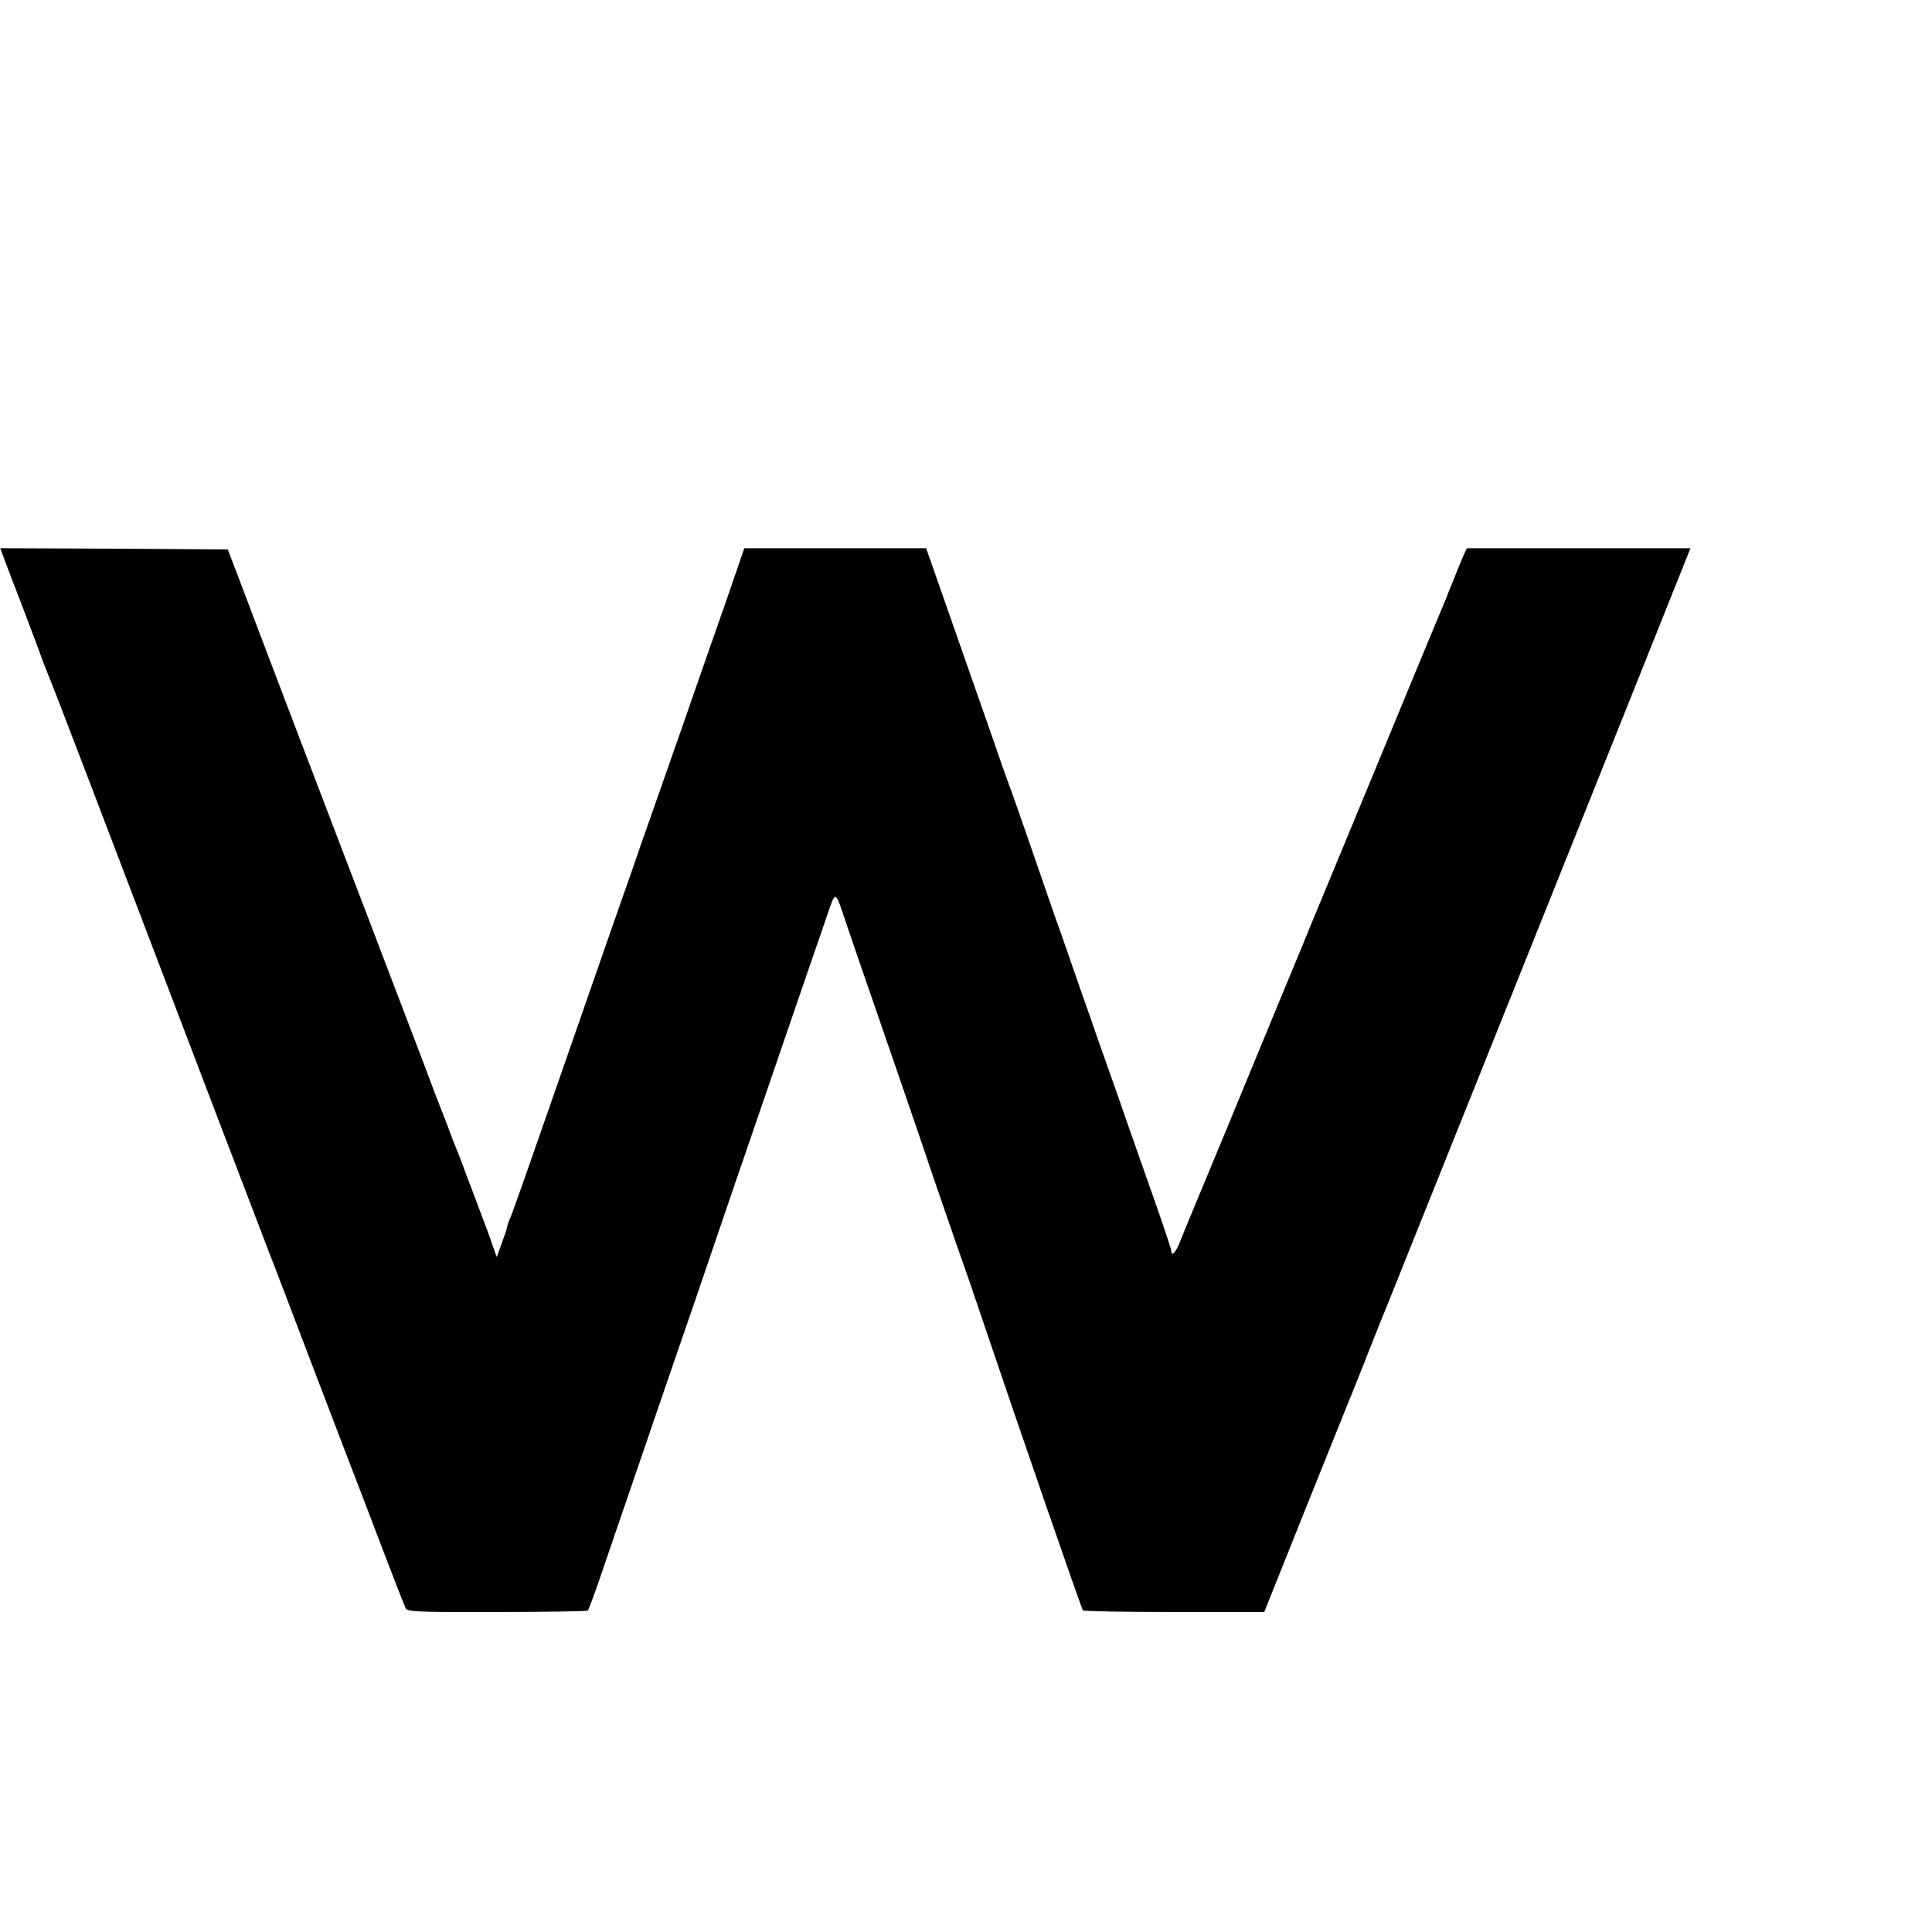 <?xml version="1.0" standalone="no"?>
<!DOCTYPE svg PUBLIC "-//W3C//DTD SVG 20010904//EN"
 "http://www.w3.org/TR/2001/REC-SVG-20010904/DTD/svg10.dtd">
<svg version="1.0" xmlns="http://www.w3.org/2000/svg"
 width="16pt" height="16pt" viewBox="0 0 16 16"
 preserveAspectRatio="xMidYMid meet">
<g transform="translate(0,16) scale(0.002,-0.002)"
fill="#000000" stroke="none">
<path d="M26 5663 c14 -38 36 -95 49 -128 13 -33 44 -116 70 -185 25 -69 50
-134 55 -145 5 -11 80 -204 166 -430 484 -1270 693 -1817 744 -1950 22 -55
109 -284 195 -510 86 -225 167 -437 180 -470 13 -33 60 -157 105 -275 45 -118
86 -222 90 -230 7 -14 56 -16 378 -15 204 0 373 3 376 6 3 3 27 66 52 140 25
74 99 289 164 479 65 190 166 485 225 655 58 171 126 369 150 440 25 72 60
175 79 230 19 55 89 260 156 455 67 195 139 405 160 465 43 125 35 127 88 -30
17 -50 49 -144 72 -210 58 -167 255 -739 295 -860 19 -55 62 -179 95 -275 34
-96 63 -179 64 -185 2 -5 6 -17 9 -25 3 -8 17 -51 32 -95 136 -403 401 -1171
409 -1183 2 -4 172 -7 378 -7 l373 0 166 415 c92 228 171 426 177 440 6 14 43
106 82 205 39 99 75 189 80 200 7 16 1174 2928 1241 3098 l19 47 -463 0 -463
0 -17 -37 c-9 -21 -20 -49 -26 -63 -5 -14 -15 -38 -22 -55 -7 -16 -13 -32 -14
-35 -1 -3 -6 -16 -12 -30 -25 -58 -258 -622 -288 -695 -43 -104 -104 -252
-120 -290 -17 -41 -100 -241 -143 -345 -19 -47 -40 -98 -47 -115 -7 -16 -72
-174 -145 -350 -165 -401 -205 -497 -275 -665 -31 -74 -66 -159 -77 -187 -18
-48 -38 -70 -38 -42 0 6 -32 102 -71 213 -39 110 -89 253 -111 316 -37 107
-66 189 -123 350 -12 36 -44 126 -70 200 -26 74 -62 178 -80 230 -19 52 -73
208 -120 345 -48 138 -90 259 -95 270 -4 11 -31 85 -58 165 -28 80 -104 297
-169 483 l-118 337 -376 0 -377 0 -35 -102 c-19 -57 -65 -188 -102 -293 -36
-104 -91 -260 -120 -345 -30 -85 -75 -213 -100 -285 -25 -71 -55 -157 -67
-190 -11 -33 -33 -96 -48 -140 -34 -95 -53 -149 -295 -845 -102 -294 -192
-550 -200 -568 -8 -18 -15 -37 -15 -42 0 -5 -10 -35 -22 -67 l-21 -58 -18 50
c-9 28 -28 79 -42 115 -13 36 -43 115 -66 175 -22 61 -45 119 -50 130 -5 11
-14 36 -21 55 -7 19 -18 49 -25 65 -7 17 -21 55 -33 85 -11 30 -32 84 -45 120
-14 36 -80 209 -147 385 -67 176 -132 347 -145 380 -27 69 -404 1058 -474
1245 l-48 125 -471 3 -471 2 25 -67z"/>
</g>
</svg>
